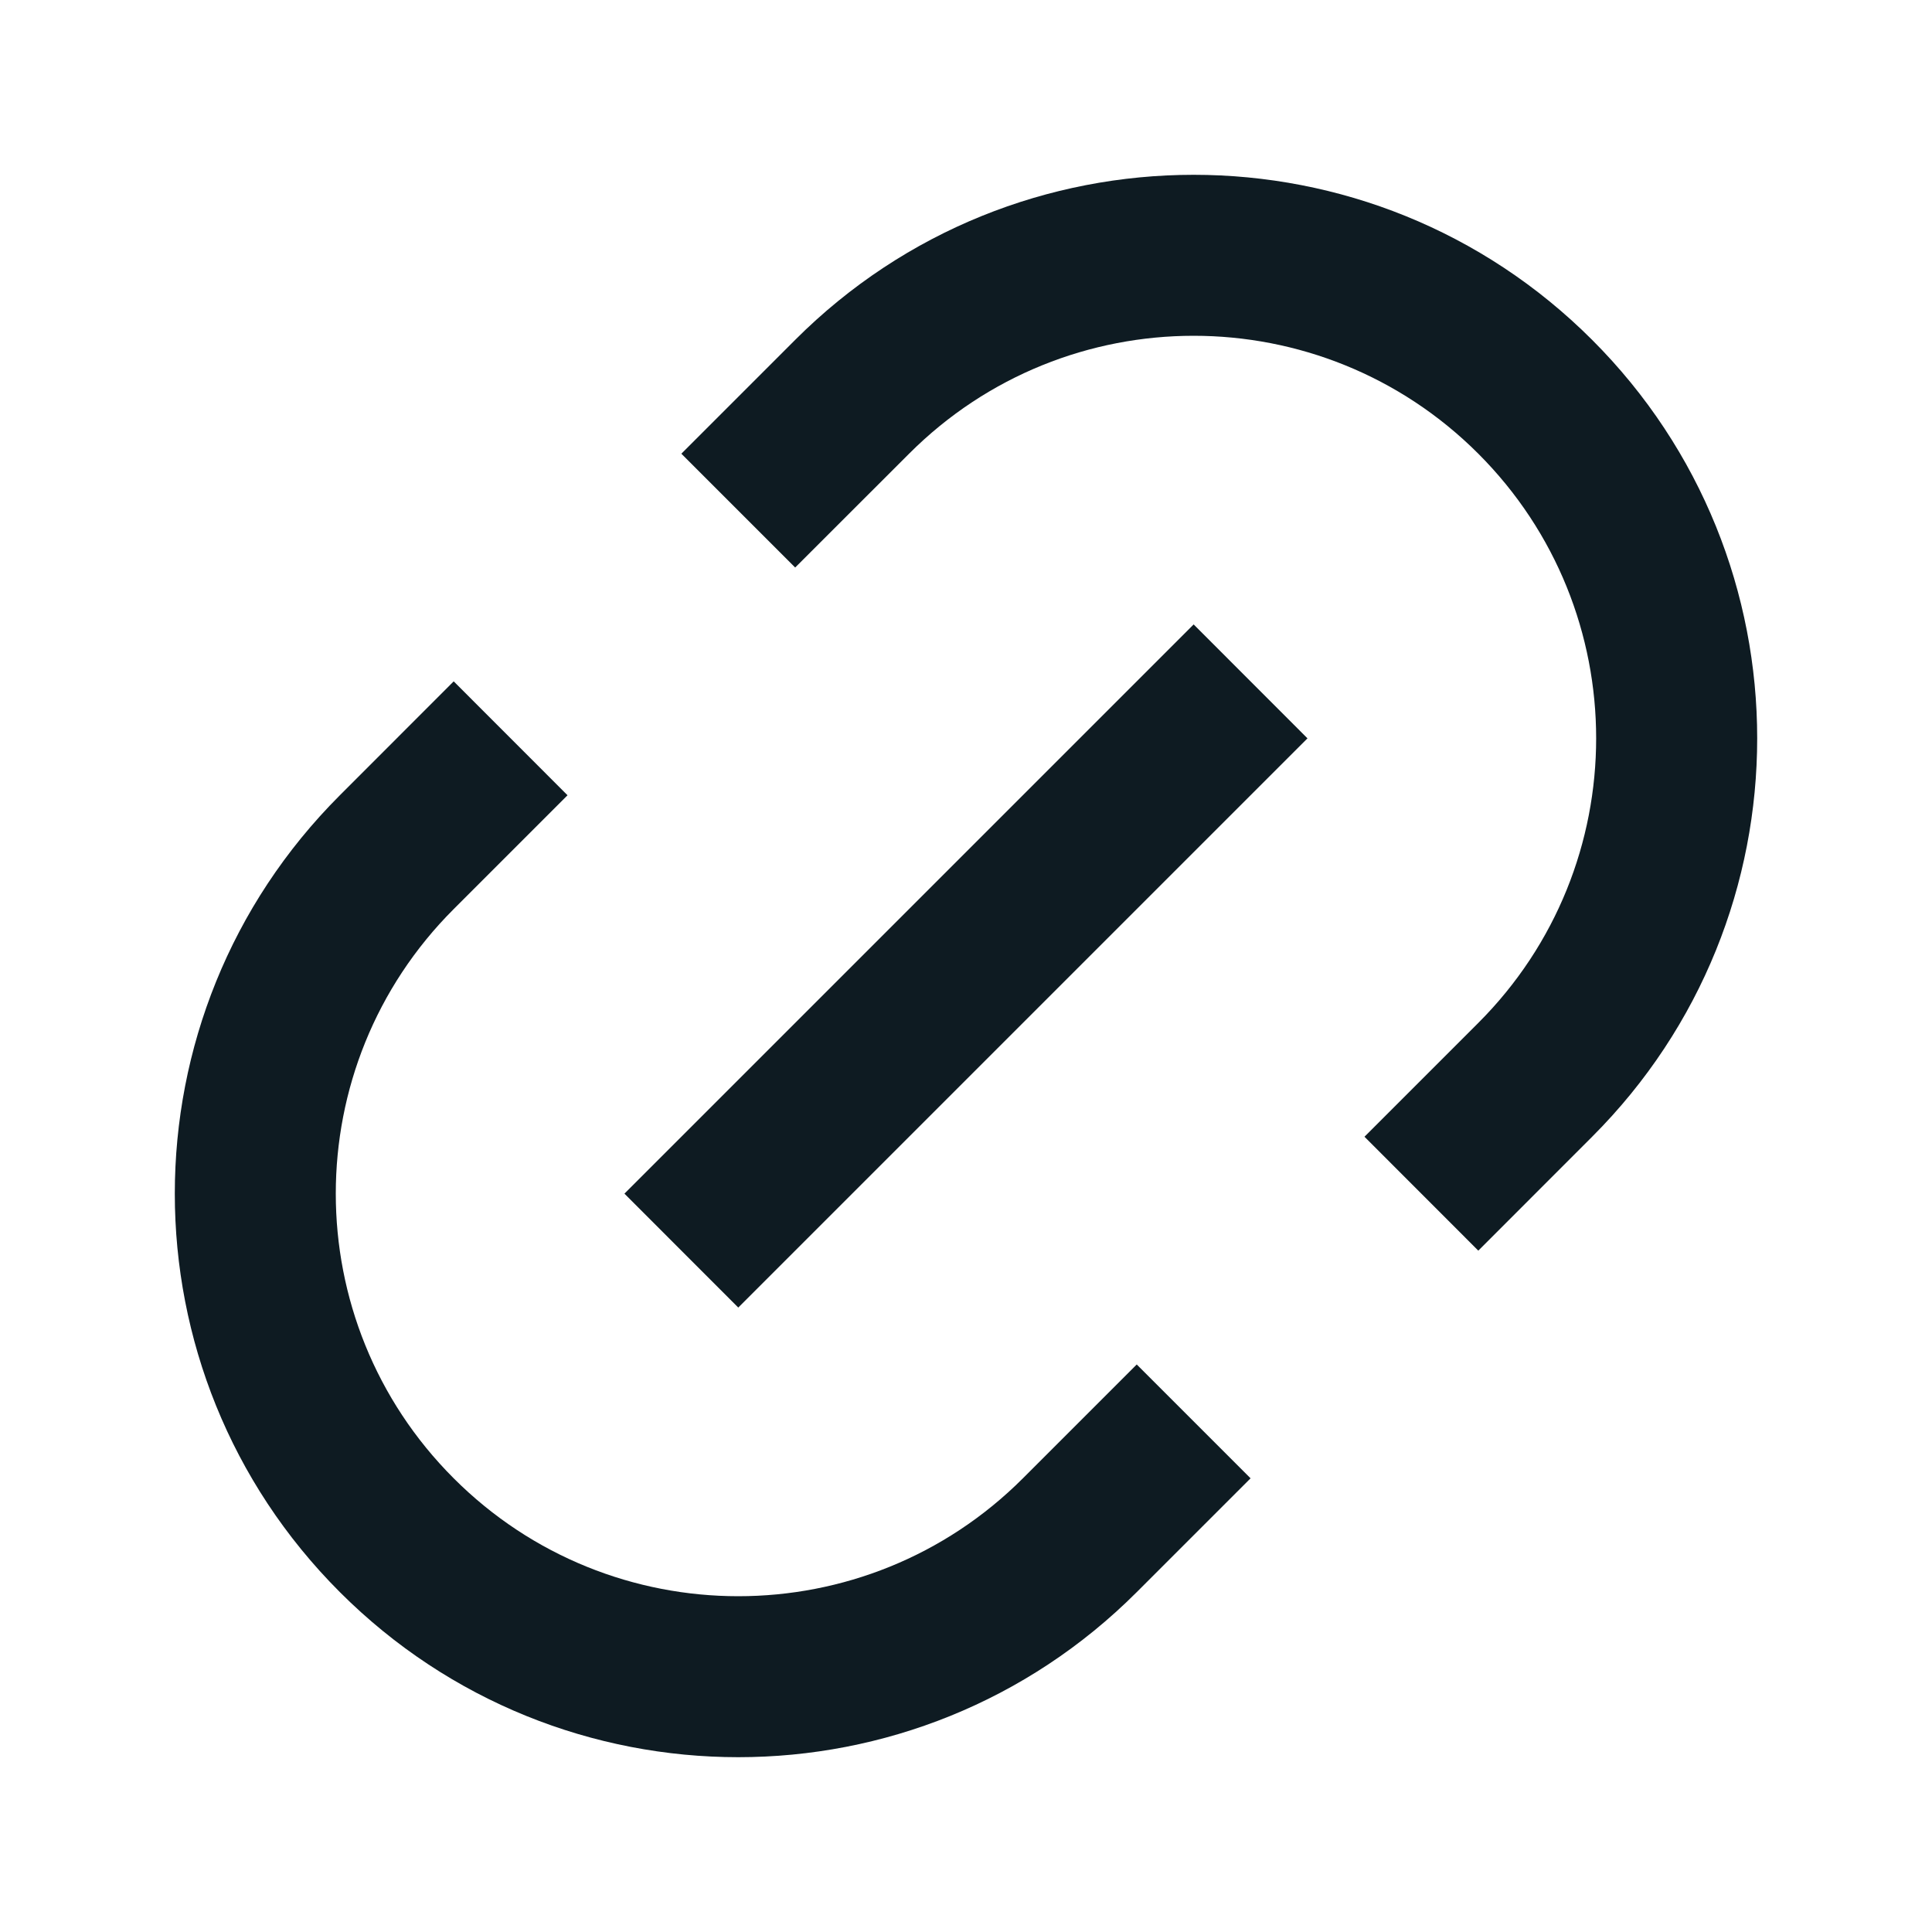 <svg xmlns="http://www.w3.org/2000/svg" viewBox="0 0 24 24" fill="rgba(14,27,34,1)"><path d="M18.364 15.536L16.95 14.121L18.364 12.707C20.316 10.755 20.316 7.589 18.364 5.636C16.411 3.683 13.245 3.683 11.293 5.636L9.878 7.05L8.464 5.636L9.878 4.222C12.612 1.488 17.044 1.488 19.778 4.222C22.512 6.955 22.512 11.388 19.778 14.121L18.364 15.536ZM15.535 18.364L14.121 19.778C11.387 22.512 6.955 22.512 4.222 19.778C1.488 17.044 1.488 12.612 4.222 9.879L5.636 8.464L7.05 9.879L5.636 11.293C3.683 13.245 3.683 16.411 5.636 18.364C7.588 20.317 10.754 20.317 12.707 18.364L14.121 16.95L15.535 18.364ZM14.828 7.757L16.242 9.172L9.171 16.243L7.757 14.828L14.828 7.757Z"></path></svg>